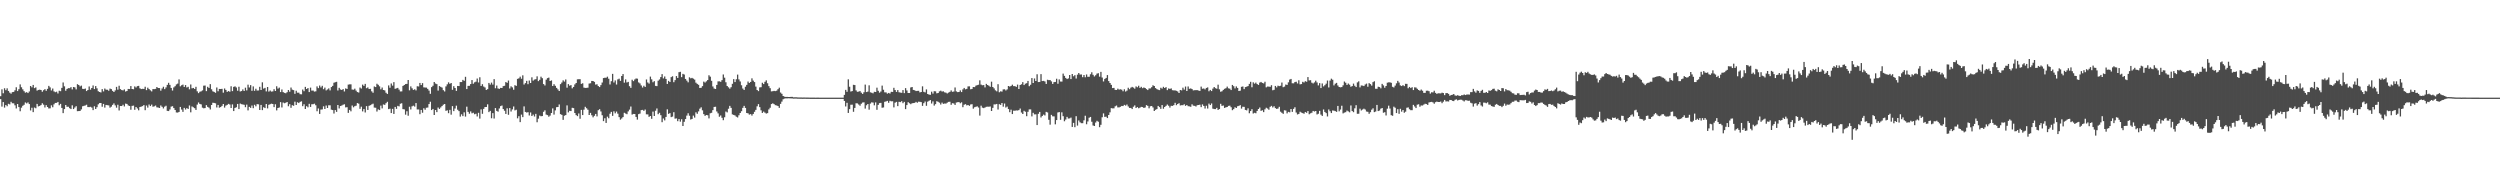 <?xml version="1.0" encoding="UTF-8"?>
<svg xmlns="http://www.w3.org/2000/svg" width="1920" height="150">
  <path d="M0 73.885h1v2.262H0zM1 68.590h1v13.284H1zM2 71.626h1v6.777H2zM3 67.766h1v14.854H3zM4 69.251h1v11.407H4zM5 67.837h1v13.778H5zM6 69.816h1v9.888H6zM7 71.104h1v9.092H7zM8 71.919h1v6.261H8zM9 70.765h1v8.549H9zM10 70.625h1v8.728H10zM11 69.366h1v11.538H11zM12 66.996h1v16.306H12zM13 69.938h1v9.956H13zM14 68.482h1v13.742H14zM15 64.793h1v20.675H15zM16 67.018h1v15.648H16zM17 68.625h1v12.614H17zM18 70.035h1v10.469H18zM19 71.158h1v7.525H19zM20 70.770h1v8.649H20zM21 71.454h1v7.197H21zM22 70.268h1v9.666H22zM23 66.064h1v18.788H23zM24 67.076h1v15.663H24zM25 65.241h1v20.868H25zM26 67.703h1v14.900H26zM27 67.123h1v16.004H27zM28 69.593h1v10.202H28zM29 69.087h1v12.615H29zM30 68.844h1v12.501H30zM31 69.138h1v11.572H31zM32 70.435h1v8.867H32zM33 69.263h1v11.141H33zM34 68.466h1v14.053H34zM35 69.724h1v11.023H35zM36 68.227h1v13.932H36zM37 65.968h1v17.345H37zM38 67.142h1v16.052H38zM39 69.497h1v11.373H39zM40 67.997h1v14.361H40zM41 70.186h1v9.948H41zM42 70.834h1v8.235H42zM43 70.408h1v8.600H43zM44 71.791h1v6.502H44zM45 69.669h1v11.153H45zM46 70.044h1v9.707H46zM47 67.488h1v15.398H47zM48 63.346h1v23.525H48zM49 66.312h1v17.468H49zM50 69.664h1v10.983H50zM51 68.295h1v13.737H51zM52 67.673h1v14.276H52zM53 67.716h1v15.365H53zM54 66.934h1v16.810H54zM55 68.639h1v12.235H55zM56 66.795h1v16.970H56zM57 67.118h1v15.471H57zM58 68.656h1v12.890H58zM59 64.669h1v20.743H59zM60 65.262h1v20.018H60zM61 66.334h1v18.880H61zM62 65.738h1v18.268H62zM63 68.207h1v13.408H63zM64 68.413h1v12.868H64zM65 67.974h1v13.017H65zM66 69.938h1v10.487H66zM67 69.117h1v13.111H67zM68 66.425h1v15.869H68zM69 68.842h1v13.206H69zM70 67.591h1v15.032H70zM71 65.620h1v18.974H71zM72 68.418h1v13.213H72zM73 66.081h1v17.649H73zM74 67.862h1v14.464H74zM75 70.089h1v10.013H75zM76 70.680h1v8.498H76zM77 71.022h1v8.074H77zM78 68.451h1v13.531H78zM79 70.205h1v9.591H79zM80 67.991h1v14.624H80zM81 68.840h1v11.745H81zM82 68.891h1v11.890H82zM83 69.691h1v11.260H83zM84 68.068h1v14.603H84zM85 68.471h1v13.436H85zM86 69.804h1v10.744H86zM87 70.644h1v8.751H87zM88 69.406h1v11.541H88zM89 66.730h1v15.938H89zM90 68.885h1v11.545H90zM91 65.844h1v18.976H91zM92 68.454h1v12.944H92zM93 69.196h1v12.238H93zM94 69.414h1v11.027H94zM95 68.682h1v13.060H95zM96 70.287h1v9.272H96zM97 69.886h1v9.949H97zM98 68.315h1v12.682H98zM99 68.419h1v12.994H99zM100 66.110h1v18.165H100zM101 68.336h1v12.988H101zM102 68.532h1v12.545H102zM103 66.372h1v17.970H103zM104 67.177h1v14.996H104zM105 66.170h1v17.139H105zM106 65.926h1v18.811H106zM107 67.830h1v14.355H107zM108 68.415h1v13.461H108zM109 68.183h1v13.320H109zM110 68.309h1v12.361H110zM111 66.592h1v18.062H111zM112 69.211h1v11.852H112zM113 67.346h1v15.281H113zM114 68.386h1v11.922H114zM115 69.354h1v12.086H115zM116 70.188h1v10.138H116zM117 68.420h1v13.555H117zM118 68.457h1v13.191H118zM119 68.235h1v12.798H119zM120 66.807h1v15.631H120zM121 67.586h1v14.997H121zM122 67.643h1v15.304H122zM123 69.610h1v11.363H123zM124 67.950h1v14.090H124zM125 66.611h1v16.713H125zM126 68.445h1v13.456H126zM127 67.125h1v14.064H127zM128 65.169h1v19.979H128zM129 63.586h1v21.731H129zM130 65.178h1v18.903H130zM131 67.555h1v14.322H131zM132 69.507h1v12.040H132zM133 67.143h1v15.841H133zM134 66.177h1v18.323H134zM135 64.842h1v21.518H135zM136 64.202h1v22.278H136zM137 60.977h1v24.969H137zM138 66.292h1v15.834H138zM139 65.489h1v18.610H139zM140 64.997h1v20.911H140zM141 66.790h1v16.061H141zM142 65.324h1v18.799H142zM143 67.177h1v15.875H143zM144 66.640h1v17.022H144zM145 68.611h1v12.383H145zM146 64.890h1v21.391H146zM147 67.843h1v13.916H147zM148 67.556h1v14.855H148zM149 68.319h1v14.758H149zM150 66.648h1v17.763H150zM151 70.161h1v10.150H151zM152 71.501h1v7.186H152zM153 70.430h1v9.379H153zM154 70.148h1v10.028H154zM155 69.424h1v13.277H155zM156 65.775h1v17.433H156zM157 65.711h1v17.304H157zM158 69.985h1v10.755H158zM159 66.661h1v15.426H159zM160 67.525h1v15.141H160zM161 64.626h1v19.444H161zM162 68.540h1v12.080H162zM163 70.158h1v8.732H163zM164 70.585h1v8.486H164zM165 71.288h1v8.068H165zM166 67.189h1v15.351H166zM167 70.088h1v10.507H167zM168 68.320h1v14.383H168zM169 68.356h1v13.865H169zM170 68.217h1v13.103H170zM171 71.157h1v8.698H171zM172 67.937h1v14.717H172zM173 69.045h1v12.055H173zM174 70.535h1v10.013H174zM175 69.962h1v9.809H175zM176 70.475h1v9.792H176zM177 66.253h1v16.688H177zM178 70.013h1v10.175H178zM179 66.704h1v18.604H179zM180 66.307h1v16.605H180zM181 67.155h1v15.210H181zM182 69.678h1v10.158H182zM183 66.597h1v17.182H183zM184 70.266h1v9.236H184zM185 69.930h1v10.073H185zM186 68.680h1v11.564H186zM187 69.879h1v10.587H187zM188 67.346h1v14.977H188zM189 69.414h1v10.943H189zM190 65.045h1v19.722H190zM191 67.157h1v14.896H191zM192 65.372h1v17.473H192zM193 69.739h1v11.334H193zM194 66.374h1v16.718H194zM195 69.736h1v10.755H195zM196 68.173h1v13.490H196zM197 69.544h1v10.447H197zM198 69.465h1v10.665H198zM199 66.654h1v17.829H199zM200 69.105h1v11.471H200zM201 63.248h1v21.321H201zM202 68.053h1v14.309H202zM203 67.503h1v15.503H203zM204 70.182h1v9.690H204zM205 66.834h1v16.405H205zM206 70.365h1v10.133H206zM207 69.532h1v10.509H207zM208 70.332h1v9.263H208zM209 70.201h1v9.696H209zM210 68.490h1v13.768H210zM211 69.872h1v10.191H211zM212 66.267h1v18.497H212zM213 68.054h1v14.890H213zM214 67.290h1v15.241H214zM215 70.712h1v7.735H215zM216 68.727h1v13.799H216zM217 70.775h1v7.951H217zM218 71.299h1v8.025H218zM219 71.635h1v7.276H219zM220 70.789h1v7.563H220zM221 69.132h1v12.492H221zM222 70.427h1v9.574H222zM223 67.237h1v15.557H223zM224 68.843h1v11.963H224zM225 69.203h1v12.058H225zM226 72.036h1v6.055H226zM227 69.699h1v10.964H227zM228 71.152h1v7.384H228zM229 71.192h1v7.943H229zM230 72.342h1v5.905H230zM231 72.443h1v5.394H231zM232 68.767h1v12.777H232zM233 70.045h1v10.044H233zM234 66.723h1v17.013H234zM235 68.369h1v13.188H235zM236 67.658h1v14.748H236zM237 70.717h1v9.006H237zM238 67.254h1v14.848H238zM239 69.594h1v10.471H239zM240 69.543h1v10.500H240zM241 70.355h1v9.273H241zM242 70.168h1v10.652H242zM243 66.335h1v19.105H243zM244 67.694h1v15.618H244zM245 65.670h1v21.856H245zM246 67.144h1v17.007H246zM247 65.879h1v18.140H247zM248 68.488h1v13.180H248zM249 67.281h1v16.455H249zM250 69.401h1v11.668H250zM251 68.690h1v14.245H251zM252 67.891h1v12.976H252zM253 69.427h1v11.489H253zM254 66.883h1v17.338H254zM255 65.950h1v18.579H255zM256 63.537h1v23.682H256zM257 63.124h1v21.418H257zM258 62.811h1v23.095H258zM259 69.485h1v11.149H259zM260 67.453h1v15.857H260zM261 68.708h1v12.684H261zM262 69.142h1v11.909H262zM263 68.402h1v12.052H263zM264 70.225h1v9.864H264zM265 67.876h1v14.605H265zM266 68.286h1v14.031H266zM267 64.970h1v21.695H267zM268 64.784h1v19.652H268zM269 64.785h1v20.715H269zM270 68.765h1v12.277H270zM271 68.922h1v13.533H271zM272 68.080h1v13.497H272zM273 69.566h1v11.597H273zM274 70.699h1v8.480H274zM275 71.078h1v8.554H275zM276 67.214h1v16.358H276zM277 67.984h1v13.952H277zM278 64.963h1v20.604H278zM279 65.931h1v17.829H279zM280 64.423h1v21.931H280zM281 67.749h1v13.739H281zM282 67.119h1v17.333H282zM283 68.361h1v12.885H283zM284 68.208h1v12.602H284zM285 70.140h1v10.047H285zM286 71.236h1v8.391H286zM287 66.400h1v16.217H287zM288 66.884h1v15.873H288zM289 64.291h1v21.361H289zM290 65.121h1v18.901H290zM291 66.319h1v18.228H291zM292 68.595h1v12.511H292zM293 67.246h1v16.017H293zM294 69.145h1v11.079H294zM295 69.442h1v11.078H295zM296 71.221h1v8.050H296zM297 72.128h1v6.049H297zM298 65.611h1v18.180H298zM299 67.365h1v16.089H299zM300 64.115h1v22.697H300zM301 65.732h1v17.898H301zM302 63.083h1v24.405H302zM303 68.219h1v13.907H303zM304 67.862h1v15.762H304zM305 67.474h1v13.813H305zM306 68.837h1v12.882H306zM307 70.266h1v9.402H307zM308 70.203h1v9.084H308zM309 65.974h1v17.857H309zM310 65.260h1v18.769H310zM311 64.569h1v23.477H311zM312 64.409h1v21.047H312zM313 61.448h1v27.434H313zM314 69.373h1v12.584H314zM315 66.349h1v17.702H315zM316 67.861h1v13.824H316zM317 69.061h1v12.068H317zM318 68.556h1v13.328H318zM319 69.447h1v9.688H319zM320 66.267h1v17.790H320zM321 66.425h1v17.655H321zM322 63.711h1v24.012H322zM323 65.337h1v19.095H323zM324 63.824h1v22.746H324zM325 67.091h1v16.071H325zM326 67.226h1v17.030H326zM327 67.286h1v15.444H327zM328 68.245h1v14.316H328zM329 69.559h1v10.360H329zM330 72.036h1v6.081H330zM331 66.916h1v17.631H331zM332 65.827h1v17.817H332zM333 62.998h1v25.305H333zM334 64.180h1v20.294H334zM335 64.591h1v21.523H335zM336 69.593h1v12.983H336zM337 66.083h1v17.592H337zM338 66.733h1v15.795H338zM339 67.260h1v14.174H339zM340 69.282h1v11.082H340zM341 70.234h1v9.657H341zM342 66.342h1v18.756H342zM343 64.774h1v19.939H343zM344 63.254h1v23.666H344zM345 64.365h1v20.016H345zM346 63.762h1v24.315H346zM347 68.986h1v12.516H347zM348 66.194h1v19.169H348zM349 67.576h1v15.803H349zM350 69.768h1v11.367H350zM351 66.019h1v18.269H351zM352 66.110h1v19.258H352zM353 63.018h1v26.539H353zM354 63.010h1v24.807H354zM355 61.318h1v27.874H355zM356 62.079h1v24.178H356zM357 59.007h1v30.534H357zM358 68.403h1v13.524H358zM359 65.955h1v19.949H359zM360 65.895h1v21.458H360zM361 64.571h1v21.003H361zM362 61.516h1v25.519H362zM363 64.302h1v22.269H363zM364 63.213h1v24.553H364zM365 62.724h1v24.606H365zM366 60.306h1v29.136H366zM367 63.308h1v23.325H367zM368 59.361h1v31.709H368zM369 66.021h1v17.989H369zM370 64.648h1v22.740H370zM371 66.457h1v17.157H371zM372 67.157h1v15.079H372zM373 69.082h1v13.110H373zM374 68.499h1v11.639H374zM375 63.714h1v22.394H375zM376 64.951h1v20.208H376zM377 63.433h1v27.415H377zM378 64.964h1v21.913H378zM379 60.791h1v30.239H379zM380 67.813h1v15.207H380zM381 65.704h1v19.441H381zM382 67.929h1v17.815H382zM383 68.238h1v15.051H383zM384 67.475h1v14.018H384zM385 67.580h1v13.461H385zM386 66.164h1v17.580H386zM387 65.890h1v19.177H387zM388 63.039h1v24.440H388zM389 63.616h1v19.589H389zM390 61.824h1v26.336H390zM391 67.937h1v15.042H391zM392 66.301h1v19.353H392zM393 67.104h1v16.903H393zM394 68.940h1v12.811H394zM395 65.410h1v19.389H395zM396 65.970h1v18.316H396zM397 60.583h1v30.308H397zM398 60.153h1v29.090H398zM399 58.894h1v34.928H399zM400 60.449h1v27.584H400zM401 57.874h1v32.064H401zM402 64.942h1v16.794H402zM403 63.840h1v22.143H403zM404 62.101h1v24.324H404zM405 64.680h1v21.506H405zM406 61.824h1v26.841H406zM407 63.751h1v22.636H407zM408 59.388h1v29.708H408zM409 61.922h1v26.114H409zM410 61.106h1v28.376H410zM411 60.814h1v26.639H411zM412 58.600h1v35.276H412zM413 62.312h1v28.826H413zM414 61.268h1v27.502H414zM415 58.883h1v30.392H415zM416 60.037h1v29.095H416zM417 64.560h1v21.309H417zM418 65.620h1v19.109H418zM419 61.192h1v26.845H419zM420 59.990h1v28.453H420zM421 59.597h1v30.045H421zM422 62.208h1v26.550H422zM423 61.721h1v25.057H423zM424 66.063h1v17.181H424zM425 64.676h1v23.320H425zM426 65.903h1v18.870H426zM427 67.471h1v14.847H427zM428 68.650h1v13.513H428zM429 69.879h1v10.354H429zM430 64.622h1v23.050H430zM431 63.391h1v24.828H431zM432 61.671h1v30.407H432zM433 62.676h1v26.191H433zM434 61.033h1v27.362H434zM435 67.314h1v13.626H435zM436 64.623h1v21.700H436zM437 65.797h1v19.309H437zM438 65.391h1v19.927H438zM439 67.858h1v14.912H439zM440 66.764h1v16.259H440zM441 64.823h1v21.960H441zM442 63.751h1v24.661H442zM443 60.915h1v28.287H443zM444 60.828h1v26.306H444zM445 60.840h1v30.353H445zM446 64.390h1v20.009H446zM447 63.958h1v24.399H447zM448 67.277h1v16.952H448zM449 67.556h1v14.472H449zM450 67.485h1v15.667H450zM451 67.347h1v16.916H451zM452 64.176h1v24.123H452zM453 63.943h1v22.724H453zM454 62.152h1v26.358H454zM455 62.199h1v27.906H455zM456 62.871h1v26.049H456zM457 64.981h1v22.500H457zM458 64.706h1v24.710H458zM459 66.100h1v18.540H459zM460 66.882h1v16.970H460zM461 65.375h1v20.220H461zM462 63.403h1v25.117H462zM463 59.940h1v33.088H463zM464 59.692h1v31.148H464zM465 59.710h1v34.688H465zM466 58.857h1v30.729H466zM467 60.445h1v30.398H467zM468 64.877h1v22.445H468zM469 62.379h1v23.558H469zM470 56.717h1v32.267H470zM471 63.318h1v22.208H471zM472 61.746h1v25.298H472zM473 64.938h1v20.695H473zM474 60.957h1v26.332H474zM475 60.401h1v29.568H475zM476 62.085h1v29.814H476zM477 58.366h1v32.610H477zM478 56.887h1v33.025H478zM479 63.502h1v23.104H479zM480 60.976h1v26.195H480zM481 63.318h1v24.368H481zM482 62.870h1v22.671H482zM483 66.203h1v17.974H483zM484 67.460h1v14.357H484zM485 61.223h1v26.801H485zM486 62.314h1v25.209H486zM487 61.042h1v26.529H487zM488 60.264h1v29.536H488zM489 60.412h1v31.433H489zM490 63.299h1v24.331H490zM491 64.037h1v23.197H491zM492 65.633h1v18.946H492zM493 67.217h1v17.162H493zM494 65.832h1v19.316H494zM495 66.742h1v17.398H495zM496 61.024h1v26.803H496zM497 63.340h1v24.531H497zM498 64.194h1v25.548H498zM499 58.812h1v30.255H499zM500 60.942h1v30.303H500zM501 63.186h1v22.541H501zM502 62.293h1v26.797H502zM503 65.921h1v19.118H503zM504 66.148h1v17.138H504zM505 61.969h1v25.760H505zM506 61.029h1v25.620H506zM507 59.206h1v29.252H507zM508 56.958h1v36.900H508zM509 60.228h1v30.769H509zM510 58.706h1v33.748H510zM511 60.620h1v29.202H511zM512 64.442h1v19.549H512zM513 62.105h1v25.343H513zM514 62.978h1v23.920H514zM515 59.220h1v30.717H515zM516 58.547h1v30.994H516zM517 63.146h1v23.002H517zM518 61.566h1v29.565H518zM519 58.394h1v32.532H519zM520 59.878h1v33.187H520zM521 55.449h1v35.997H521zM522 55.166h1v38.286H522zM523 59.236h1v32.353H523zM524 56.748h1v40.038H524zM525 57.225h1v36.330H525zM526 60.625h1v30.841H526zM527 61.923h1v26.846H527zM528 63.251h1v23.718H528zM529 59.393h1v29.470H529zM530 60.145h1v31.665H530zM531 59.780h1v31.536H531zM532 60.423h1v28.339H532zM533 61.112h1v29.212H533zM534 63.500h1v22.763H534zM535 64.413h1v22.983H535zM536 65.135h1v20.406H536zM537 67.575h1v15.866H537zM538 67.378h1v15.048H538zM539 66.127h1v18.631H539zM540 62.653h1v25.020H540zM541 63.399h1v25.582H541zM542 62.478h1v25.822H542zM543 61.503h1v27.011H543zM544 57.798h1v33.149H544zM545 58.877h1v28.118H545zM546 62.036h1v24.609H546zM547 66.414h1v18.185H547zM548 68.013h1v14.131H548zM549 68.376h1v13.595H549zM550 65.234h1v20.359H550zM551 62.496h1v24.614H551zM552 62.472h1v27.159H552zM553 62.801h1v25.873H553zM554 61.559h1v28.905H554zM555 57.192h1v35.130H555zM556 59.663h1v30.413H556zM557 63.155h1v22.486H557zM558 66.057h1v20.255H558zM559 67.062h1v16.438H559zM560 68.080h1v13.231H560zM561 66.971h1v15.886H561zM562 64.366h1v23.504H562zM563 60.762h1v27.526H563zM564 63.036h1v25.650H564zM565 60.853h1v28.791H565zM566 57.273h1v32.915H566zM567 60.993h1v27.555H567zM568 62.571h1v24.225H568zM569 65.491h1v19.895H569zM570 68.012h1v14.813H570zM571 69.081h1v12.239H571zM572 66.592h1v16.304H572zM573 65.158h1v21.637H573zM574 62.630h1v24.407H574zM575 63.696h1v24.307H575zM576 62.925h1v24.707H576zM577 60.153h1v28.640H577zM578 61.889h1v25.602H578zM579 63.024h1v22.843H579zM580 66.533h1v17.855H580zM581 69.135h1v12.515H581zM582 69.994h1v9.987H582zM583 67.097h1v15.161H583zM584 66.990h1v17.763H584zM585 63.518h1v23.224H585zM586 64.580h1v21.127H586zM587 62.846h1v23.692H587zM588 61.686h1v25.561H588zM589 63.939h1v22.928H589zM590 66.155h1v17.849H590zM591 67.733h1v15.004H591zM592 70.193h1v9.746H592zM593 70.056h1v9.287H593zM594 69.800h1v10.157H594zM595 70.013h1v10.795H595zM596 69.635h1v11.354H596zM597 68.521h1v12.940H597zM598 67.341h1v15.493H598zM599 71.063h1v8.730H599zM600 72.039h1v6.015H600zM601 73.729h1v2.489H601zM602 74.257h1v1.469H602zM603 74.454h1v1.055H603zM604 74.419h1v1.155H604zM605 74.485h1v1.000H605zM606 74.473h1v1.044H606zM607 74.405h1v1.172H607zM608 74.402h1v1.215H608zM609 74.762h1v1.000H609zM610 74.711h1v1.000H610zM611 74.718h1v1.000H611zM612 74.806h1v1.000H612zM613 74.851h1v1.000H613zM614 74.857h1v1.000H614zM615 74.875h1v1.000H615zM616 74.907h1v1.000H616zM617 74.878h1v1.000H617zM618 74.896h1v1.000H618zM619 74.932h1v1.000H619zM620 74.925h1v1.000H620zM621 74.948h1v1.000H621zM622 74.971h1v1.000H622zM623 74.964h1v1.000H623zM624 74.971h1v1.000H624zM625 74.976h1v1.000H625zM626 74.987h1v1.000H626zM627 74.980h1v1.000H627zM628 74.981h1v1.000H628zM629 74.987h1v1.000H629zM630 74.988h1v1.000H630zM631 74.987h1v1.000H631zM632 74.990h1v1.000H632zM633 74.990h1v1.000H633zM634 74.990h1v1.000H634zM635 74.992h1v1.000H635zM636 74.991h1v1.000H636zM637 74.990h1v1.000H637zM638 74.990h1v1.000H638zM639 74.991h1v1.000H639zM640 74.991h1v1.000H640zM641 74.991h1v1.000H641zM642 74.991h1v1.000H642zM643 74.989h1v1.000H643zM644 74.992h1v1.000H644zM645 74.992h1v1.000H645zM646 74.992h1v1.000H646zM647 74.993h1v1.000H647zM648 72.845h1v4.663H648zM649 68.997h1v12.778H649zM650 70.512h1v8.439H650zM651 60.942h1v25.782H651zM652 66.631h1v17.205H652zM653 70.312h1v10.148H653zM654 69.956h1v10.421H654zM655 65.125h1v20.717H655zM656 65.342h1v17.572H656zM657 69.447h1v9.854H657zM658 70.485h1v8.907H658zM659 70.336h1v9.972H659zM660 69.943h1v11.251H660zM661 71.179h1v8.466H661zM662 72.119h1v6.624H662zM663 70.868h1v7.741H663zM664 64.964h1v18.423H664zM665 70.713h1v10.153H665zM666 70.344h1v9.524H666zM667 65.546h1v18.688H667zM668 70.910h1v8.638H668zM669 71.225h1v7.343H669zM670 71.680h1v7.094H670zM671 70.479h1v10.396H671zM672 70.655h1v7.989H672zM673 67.327h1v17.012H673zM674 69.744h1v10.808H674zM675 71.160h1v8.041H675zM676 70.315h1v8.690H676zM677 65.729h1v16.996H677zM678 68.929h1v13.630H678zM679 70.907h1v7.268H679zM680 70.971h1v6.889H680zM681 71.920h1v5.543H681zM682 71.362h1v7.599H682zM683 71.855h1v5.550H683zM684 70.526h1v7.309H684zM685 70.614h1v7.165H685zM686 67.456h1v15.009H686zM687 69.178h1v9.649H687zM688 70.609h1v7.616H688zM689 69.153h1v12.352H689zM690 70.866h1v7.321H690zM691 71.136h1v7.298H691zM692 71.271h1v6.459H692zM693 69.188h1v10.089H693zM694 71.525h1v6.715H694zM695 67.691h1v16.128H695zM696 69.482h1v11.201H696zM697 71.407h1v7.067H697zM698 71.426h1v7.864H698zM699 67.182h1v12.821H699zM700 66.815h1v12.492H700zM701 69.085h1v10.051H701zM702 69.329h1v9.679H702zM703 69.951h1v8.270H703zM704 69.796h1v9.129H704zM705 69.756h1v8.315H705zM706 70.986h1v7.213H706zM707 70.647h1v7.772H707zM708 66.309h1v14.979H708zM709 70.517h1v8.741H709zM710 70.937h1v7.024H710zM711 68.646h1v12.584H711zM712 72.209h1v5.875H712zM713 72.651h1v4.750H713zM714 72.803h1v4.057H714zM715 70.408h1v9.127H715zM716 71.878h1v6.005H716zM717 70.027h1v11.087H717zM718 70.142h1v9.831H718zM719 71.683h1v6.034H719zM720 71.402h1v6.765H720zM721 70.123h1v8.716H721zM722 69.634h1v10.644H722zM723 70.317h1v8.480H723zM724 70.125h1v9.620H724zM725 70.904h1v8.589H725zM726 71.162h1v8.393H726zM727 71.765h1v7.062H727zM728 71.138h1v7.116H728zM729 70.561h1v7.592H729zM730 69.410h1v11.077H730zM731 70.499h1v8.744H731zM732 70.303h1v9.143H732zM733 67.153h1v13.420H733zM734 70.181h1v8.568H734zM735 70.783h1v7.729H735zM736 70.674h1v7.697H736zM737 69.447h1v9.870H737zM738 70.727h1v7.862H738zM739 68.674h1v13.659H739zM740 67.550h1v12.893H740zM741 68.613h1v11.346H741zM742 68.260h1v12.683H742zM743 66.365h1v14.291H743zM744 66.279h1v15.010H744zM745 68.571h1v11.658H745zM746 68.323h1v11.707H746zM747 66.809h1v16.624H747zM748 66.929h1v15.437H748zM749 65.815h1v16.233H749zM750 65.389h1v16.270H750zM751 65.078h1v17.501H751zM752 61.692h1v27.086H752zM753 64.957h1v16.197H753zM754 65.491h1v17.173H754zM755 65.345h1v17.697H755zM756 67.123h1v15.468H756zM757 64.414h1v17.621H757zM758 65.288h1v16.650H758zM759 65.824h1v16.158H759zM760 66.638h1v15.102H760zM761 62.730h1v22.506H761zM762 66.793h1v16.058H762zM763 67.884h1v12.284H763zM764 69.388h1v10.815H764zM765 70.154h1v9.663H765zM766 64.660h1v19.444H766zM767 70.845h1v9.169H767zM768 70.127h1v10.420H768zM769 70.334h1v8.749H769zM770 68.654h1v13.253H770zM771 68.567h1v10.956H771zM772 69.485h1v13.080H772zM773 68.646h1v13.243H773zM774 66.034h1v17.721H774zM775 66.504h1v19.684H775zM776 65.991h1v18.251H776zM777 65.002h1v22.612H777zM778 66.154h1v18.818H778zM779 66.143h1v18.878H779zM780 66.719h1v18.047H780zM781 64.964h1v19.899H781zM782 68.342h1v16.253H782zM783 65.304h1v18.073H783zM784 64.729h1v21.681H784zM785 63.090h1v24.474H785zM786 65.317h1v19.761H786zM787 64.259h1v21.551H787zM788 63.873h1v25.364H788zM789 62.172h1v23.700H789zM790 66.181h1v17.829H790zM791 65.086h1v18.941H791zM792 59.947h1v29.425H792zM793 63.753h1v22.886H793zM794 60.279h1v27.567H794zM795 62.198h1v25.606H795zM796 57.042h1v38.997H796zM797 63.012h1v24.362H797zM798 62.913h1v23.064H798zM799 56.938h1v33.262H799zM800 62.257h1v26.803H800zM801 62.128h1v25.887H801zM802 62.550h1v26.137H802zM803 64.436h1v21.498H803zM804 61.250h1v25.146H804zM805 61.527h1v30.470H805zM806 61.511h1v34.234H806zM807 62.526h1v25.669H807zM808 64.438h1v24.896H808zM809 63.075h1v26.337H809zM810 62.950h1v32.553H810zM811 60.474h1v31.725H811zM812 64.333h1v22.043H812zM813 60.971h1v25.115H813zM814 62.641h1v29.365H814zM815 62.659h1v23.602H815zM816 56.548h1v32.670H816zM817 58.271h1v34.838H817zM818 59.851h1v31.951H818zM819 60.711h1v29.032H819zM820 60.187h1v30.861H820zM821 57.594h1v33.332H821zM822 60.708h1v29.590H822zM823 56.829h1v40.656H823zM824 58.547h1v35.833H824zM825 57.698h1v39.996H825zM826 60.298h1v28.920H826zM827 57.344h1v39.138H827zM828 56.068h1v36.445H828zM829 57.252h1v36.687H829zM830 57.213h1v37.392H830zM831 59.288h1v35.338H831zM832 57.611h1v34.802H832zM833 59.332h1v29.546H833zM834 57.193h1v38.265H834zM835 58.975h1v34.334H835zM836 58.910h1v31.502H836zM837 57.052h1v32.766H837zM838 55.523h1v37.958H838zM839 57.460h1v38.888H839zM840 58.727h1v38.030H840zM841 57.803h1v36.292H841zM842 56.529h1v36.260H842zM843 56.194h1v37.298H843zM844 58.900h1v38.768H844zM845 55.202h1v40.634H845zM846 59.553h1v30.507H846zM847 62.581h1v24.512H847zM848 60.624h1v29.119H848zM849 59.876h1v29.711H849zM850 57.657h1v33.019H850zM851 62.260h1v26.070H851zM852 63.743h1v22.537H852zM853 65.170h1v17.883H853zM854 67.652h1v15.606H854zM855 67.494h1v15.704H855zM856 69.028h1v12.646H856zM857 69.103h1v11.948H857zM858 68.101h1v14.379H858zM859 68.810h1v13.662H859zM860 68.573h1v13.452H860zM861 68.881h1v12.486H861zM862 70.092h1v11.346H862zM863 68.555h1v11.959H863zM864 70.278h1v10.818H864zM865 69.561h1v10.714H865zM866 67.367h1v14.404H866zM867 68.505h1v14.408H867zM868 67.326h1v15.561H868zM869 66.729h1v17.033H869zM870 67.303h1v14.669H870zM871 68.121h1v12.800H871zM872 66.376h1v16.564H872zM873 67.023h1v15.228H873zM874 65.841h1v17.295H874zM875 67.483h1v15.223H875zM876 66.653h1v15.405H876zM877 67.745h1v14.493H877zM878 67.167h1v15.779H878zM879 67.564h1v14.956H879zM880 68.459h1v12.279H880zM881 69.177h1v12.141H881zM882 67.916h1v15.291H882zM883 67.913h1v13.685H883zM884 66.945h1v14.459H884zM885 65.477h1v17.048H885zM886 66.032h1v19.239H886zM887 67.655h1v16.672H887zM888 68.473h1v15.268H888zM889 68.934h1v12.398H889zM890 69.203h1v13.052H890zM891 67.366h1v16.248H891zM892 68.043h1v12.648H892zM893 66.648h1v16.859H893zM894 67.559h1v14.614H894zM895 66.931h1v14.361H895zM896 69.242h1v11.054H896zM897 67.923h1v13.305H897zM898 68.272h1v14.371H898zM899 67.895h1v13.362H899zM900 69.251h1v12.087H900zM901 69.441h1v11.311H901zM902 69.435h1v9.534H902zM903 69.753h1v11.044H903zM904 70.265h1v9.614H904zM905 71.409h1v7.873H905zM906 69.143h1v11.835H906zM907 69.421h1v11.394H907zM908 67.328h1v13.451H908zM909 68.831h1v11.250H909zM910 66.469h1v14.849H910zM911 69.913h1v10.721H911zM912 66.385h1v15.189H912zM913 68.209h1v13.486H913zM914 67.900h1v14.117H914zM915 68.381h1v11.751H915zM916 69.406h1v11.769H916zM917 69.255h1v12.075H917zM918 69.209h1v12.604H918zM919 69.216h1v11.556H919zM920 69.538h1v11.116H920zM921 69.850h1v10.518H921zM922 66.485h1v15.815H922zM923 68.171h1v12.005H923zM924 67.952h1v13.398H924zM925 68.675h1v14.676H925zM926 67.536h1v13.660H926zM927 67.111h1v16.255H927zM928 70.089h1v9.486H928zM929 69.075h1v11.605H929zM930 69.917h1v9.555H930zM931 68.071h1v15.404H931zM932 66.820h1v16.935H932zM933 67.742h1v16.085H933zM934 68.172h1v14.693H934zM935 65.045h1v19.372H935zM936 68.624h1v15.122H936zM937 70.469h1v9.241H937zM938 70.089h1v11.220H938zM939 69.039h1v11.990H939zM940 68.190h1v14.712H940zM941 67.716h1v14.702H941zM942 66.529h1v15.659H942zM943 67.831h1v13.453H943zM944 68.079h1v13.076H944zM945 69.173h1v13.224H945zM946 65.223h1v19.414H946zM947 66.197h1v17.634H947zM948 67.900h1v14.483H948zM949 66.343h1v16.602H949zM950 67.557h1v14.053H950zM951 69.865h1v11.428H951zM952 69.627h1v11.098H952zM953 66.655h1v16.735H953zM954 66.421h1v15.538H954zM955 68.465h1v13.633H955zM956 66.861h1v17.550H956zM957 66.573h1v18.201H957zM958 66.124h1v17.055H958zM959 64.434h1v22.536H959zM960 62.843h1v22.477H960zM961 67.023h1v16.845H961zM962 63.225h1v23.980H962zM963 64.232h1v22.411H963zM964 63.449h1v23.536H964zM965 64.579h1v20.623H965zM966 65.228h1v18.474H966zM967 63.425h1v19.177H967zM968 62.926h1v22.224H968zM969 63.673h1v21.029H969zM970 64.028h1v22.077H970zM971 62.781h1v21.196H971zM972 67.082h1v15.674H972zM973 66.463h1v16.887H973zM974 66.487h1v17.794H974zM975 66.655h1v15.391H975zM976 65.418h1v15.904H976zM977 69.308h1v13.244H977zM978 68.975h1v12.661H978zM979 66.010h1v17.013H979zM980 67.120h1v16.523H980zM981 65.770h1v17.577H981zM982 66.146h1v15.888H982zM983 65.860h1v19.893H983zM984 63.396h1v23.225H984zM985 66.947h1v20.495H985zM986 66.518h1v18.159H986zM987 64.896h1v19.973H987zM988 65.222h1v21.889H988zM989 63.220h1v22.691H989zM990 61.114h1v25.181H990zM991 60.645h1v23.047H991zM992 63.955h1v21.979H992zM993 63.981h1v19.635H993zM994 63.046h1v19.356H994zM995 62.789h1v23.612H995zM996 64.084h1v23.851H996zM997 61.669h1v25.857H997zM998 64.746h1v21.076H998zM999 64.573h1v21.930H999zM1000 62.846h1v24.043H1000zM1001 63.319h1v24.042H1001zM1002 62.382h1v23.685H1002zM1003 62.763h1v23.870H1003zM1004 59.166h1v26.148H1004zM1005 61.741h1v25.991H1005zM1006 61.593h1v25.428H1006zM1007 63.489h1v23.094H1007zM1008 64.101h1v21.094H1008zM1009 63.305h1v22.355H1009zM1010 61.947h1v23.288H1010zM1011 63.328h1v24.579H1011zM1012 65.583h1v21.758H1012zM1013 63.842h1v21.297H1013zM1014 67.620h1v20.404H1014zM1015 64.087h1v24.975H1015zM1016 66.334h1v17.727H1016zM1017 65.446h1v20.512H1017zM1018 64.259h1v22.629H1018zM1019 61.864h1v27.575H1019zM1020 67.161h1v16.891H1020zM1021 61.880h1v23.551H1021zM1022 60.423h1v26.431H1022zM1023 61.257h1v23.564H1023zM1024 65.573h1v19.414H1024zM1025 64.270h1v21.095H1025zM1026 63.617h1v22.282H1026zM1027 65.631h1v15.720H1027zM1028 66.830h1v18.652H1028zM1029 67.086h1v17.042H1029zM1030 66.892h1v14.290H1030zM1031 65.552h1v21.554H1031zM1032 62.644h1v23.854H1032zM1033 63.541h1v22.619H1033zM1034 65.245h1v19.694H1034zM1035 64.160h1v21.374H1035zM1036 65.018h1v21.235H1036zM1037 66.622h1v14.399H1037zM1038 66.097h1v19.181H1038zM1039 64.183h1v21.981H1039zM1040 65.841h1v17.363H1040zM1041 66.884h1v13.919H1041zM1042 63.263h1v24.119H1042zM1043 62.458h1v24.874H1043zM1044 67.113h1v16.366H1044zM1045 65.622h1v19.195H1045zM1046 65.733h1v18.382H1046zM1047 66.103h1v17.372H1047zM1048 64.869h1v19.267H1048zM1049 64.213h1v21.452H1049zM1050 66.626h1v19.248H1050zM1051 63.863h1v23.517H1051zM1052 64.637h1v21.508H1052zM1053 65.748h1v18.486H1053zM1054 63.081h1v20.117H1054zM1055 62.406h1v23.728H1055zM1056 68.144h1v17.524H1056zM1057 68.219h1v12.349H1057zM1058 66.608h1v18.696H1058zM1059 66.874h1v18.030H1059zM1060 67.819h1v15.624H1060zM1061 64.413h1v18.524H1061zM1062 65.599h1v20.985H1062zM1063 67.391h1v18.770H1063zM1064 66.035h1v22.618H1064zM1065 63.507h1v19.975H1065zM1066 63.252h1v17.896H1066zM1067 63.225h1v20.116H1067zM1068 63.601h1v24.886H1068zM1069 66.660h1v22.258H1069zM1070 67.177h1v14.727H1070zM1071 65.740h1v17.019H1071zM1072 63.997h1v22.833H1072zM1073 62.112h1v21.759H1073zM1074 63.359h1v24.045H1074zM1075 65.575h1v17.976H1075zM1076 66.105h1v19.670H1076zM1077 65.387h1v19.083H1077zM1078 66.133h1v20.460H1078zM1079 64.354h1v21.429H1079zM1080 64.410h1v18.334H1080zM1081 67.794h1v14.692H1081zM1082 66.780h1v17.147H1082zM1083 67.638h1v17.006H1083zM1084 66.989h1v17.655H1084zM1085 69.153h1v11.361H1085zM1086 67.090h1v14.683H1086zM1087 67.238h1v15.742H1087zM1088 68.210h1v12.196H1088zM1089 69.141h1v10.937H1089zM1090 69.702h1v12.294H1090zM1091 68.737h1v12.245H1091zM1092 69.708h1v11.352H1092zM1093 71.333h1v8.981H1093zM1094 71.306h1v8.347H1094zM1095 69.686h1v10.232H1095zM1096 69.646h1v10.935H1096zM1097 70.031h1v8.683H1097zM1098 71.906h1v6.471H1098zM1099 70.884h1v7.341H1099zM1100 70.978h1v7.675H1100zM1101 69.668h1v9.981H1101zM1102 71.328h1v7.156H1102zM1103 72.070h1v5.960H1103zM1104 71.629h1v6.690H1104zM1105 71.692h1v6.624H1105zM1106 71.746h1v6.228H1106zM1107 71.185h1v8.054H1107zM1108 71.471h1v6.608H1108zM1109 73.084h1v3.653H1109zM1110 71.532h1v6.389H1110zM1111 71.469h1v6.339H1111zM1112 72.115h1v5.872H1112zM1113 73.560h1v3.176H1113zM1114 72.956h1v3.844H1114zM1115 72.779h1v4.662H1115zM1116 72.169h1v5.498H1116zM1117 73.316h1v3.338H1117zM1118 73.500h1v2.801H1118zM1119 73.132h1v4.045H1119zM1120 73.531h1v3.197H1120zM1121 73.723h1v2.804H1121zM1122 73.088h1v3.492H1122zM1123 73.101h1v4.122H1123zM1124 72.534h1v5.408H1124zM1125 73.023h1v3.924H1125zM1126 72.615h1v4.425H1126zM1127 72.568h1v4.914H1127zM1128 72.638h1v4.673H1128zM1129 70.760h1v8.122H1129zM1130 70.747h1v8.635H1130zM1131 68.235h1v13.647H1131zM1132 70.202h1v9.430H1132zM1133 71.146h1v8.086H1133zM1134 69.405h1v11.676H1134zM1135 69.819h1v10.145H1135zM1136 71.318h1v7.094H1136zM1137 69.789h1v11.189H1137zM1138 68.977h1v12.856H1138zM1139 71.296h1v7.501H1139zM1140 71.253h1v7.592H1140zM1141 70.681h1v8.636H1141zM1142 71.424h1v7.183H1142zM1143 69.497h1v10.849H1143zM1144 69.710h1v10.654H1144zM1145 69.243h1v12.215H1145zM1146 68.257h1v13.556H1146zM1147 68.104h1v13.989H1147zM1148 69.620h1v10.801H1148zM1149 70.125h1v9.714H1149zM1150 68.599h1v12.055H1150zM1151 69.107h1v12.189H1151zM1152 69.887h1v11.396H1152zM1153 67.634h1v14.623H1153zM1154 67.791h1v13.489H1154zM1155 70.212h1v9.332H1155zM1156 68.381h1v12.842H1156zM1157 69.275h1v11.030H1157zM1158 69.368h1v11.055H1158zM1159 69.635h1v10.580H1159zM1160 70.504h1v8.690H1160zM1161 71.559h1v6.635H1161zM1162 71.716h1v6.432H1162zM1163 72.707h1v4.558H1163zM1164 72.855h1v4.335H1164zM1165 71.641h1v6.504H1165zM1166 71.657h1v6.792H1166zM1167 73.029h1v3.858H1167zM1168 72.885h1v4.099H1168zM1169 72.840h1v4.208H1169zM1170 72.749h1v4.328H1170zM1171 73.244h1v3.440H1171zM1172 70.748h1v8.409H1172zM1173 70.435h1v8.600H1173zM1174 72.550h1v5.328H1174zM1175 71.474h1v6.714H1175zM1176 71.032h1v8.471H1176zM1177 71.018h1v7.549H1177zM1178 69.568h1v11.054H1178zM1179 68.742h1v12.728H1179zM1180 69.095h1v11.657H1180zM1181 70.591h1v8.614H1181zM1182 70.602h1v8.629H1182zM1183 71.136h1v7.543H1183zM1184 71.134h1v7.735H1184zM1185 69.968h1v9.859H1185zM1186 68.654h1v11.899H1186zM1187 68.966h1v12.083H1187zM1188 68.256h1v13.794H1188zM1189 69.999h1v9.927H1189zM1190 69.866h1v9.929H1190zM1191 69.466h1v11.076H1191zM1192 70.053h1v10.315H1192zM1193 69.517h1v11.940H1193zM1194 68.531h1v13.653H1194zM1195 67.257h1v16.013H1195zM1196 70.173h1v9.117H1196zM1197 69.702h1v10.114H1197zM1198 69.594h1v10.724H1198zM1199 70.444h1v9.021H1199zM1200 70.131h1v9.748H1200zM1201 70.719h1v9.144H1201zM1202 71.190h1v7.391H1202zM1203 71.865h1v6.450H1203zM1204 72.487h1v5.067H1204zM1205 72.870h1v4.248H1205zM1206 73.130h1v3.781H1206zM1207 73.056h1v3.961H1207zM1208 73.627h1v2.746H1208zM1209 73.798h1v2.338H1209zM1210 55.146h1v34.955H1210zM1211 62.365h1v29.706H1211zM1212 57.216h1v38.648H1212zM1213 55.789h1v38.330H1213zM1214 55.062h1v39.534H1214zM1215 56.074h1v36.246H1215zM1216 57.782h1v32.509H1216zM1217 55.490h1v35.580H1217zM1218 56.017h1v33.719H1218zM1219 55.167h1v35.040H1219zM1220 56.477h1v33.683H1220zM1221 57.064h1v32.797H1221zM1222 57.532h1v32.852H1222zM1223 57.497h1v34.178H1223zM1224 57.149h1v35.513H1224zM1225 57.972h1v34.489H1225zM1226 60.300h1v30.975H1226zM1227 63.358h1v26.612H1227zM1228 61.554h1v24.249H1228zM1229 60.055h1v32.622H1229zM1230 58.765h1v35.323H1230zM1231 58.803h1v35.143H1231zM1232 56.941h1v34.897H1232zM1233 56.072h1v36.939H1233zM1234 56.851h1v34.075H1234zM1235 57.142h1v34.129H1235zM1236 57.396h1v34.252H1236zM1237 58.249h1v33.891H1237zM1238 58.792h1v31.526H1238zM1239 58.505h1v32.101H1239zM1240 58.762h1v31.519H1240zM1241 58.217h1v33.279H1241zM1242 59.579h1v31.381H1242zM1243 57.316h1v34.880H1243zM1244 59.183h1v33.480H1244zM1245 60.293h1v28.578H1245zM1246 63.463h1v25.560H1246zM1247 62.195h1v29.902H1247zM1248 57.647h1v36.179H1248zM1249 57.658h1v35.331H1249zM1250 57.984h1v32.690H1250zM1251 58.874h1v30.970H1251zM1252 59.774h1v28.746H1252zM1253 59.302h1v28.553H1253zM1254 55.967h1v33.519H1254zM1255 57.401h1v27.401H1255zM1256 57.428h1v26.854H1256zM1257 58.559h1v27.720H1257zM1258 59.330h1v29.785H1258zM1259 60.393h1v30.777H1259zM1260 61.331h1v30.097H1260zM1261 63.366h1v28.257H1261zM1262 64.268h1v28.499H1262zM1263 65.382h1v26.626H1263zM1264 64.217h1v24.796H1264zM1265 63.654h1v25.141H1265zM1266 63.458h1v27.814H1266zM1267 62.723h1v28.624H1267zM1268 62.769h1v27.120H1268zM1269 59.642h1v29.601H1269zM1270 59.418h1v28.399H1270zM1271 59.081h1v27.775H1271zM1272 58.744h1v29.155H1272zM1273 58.557h1v30.334H1273zM1274 58.434h1v30.809H1274zM1275 58.740h1v29.969H1275zM1276 59.447h1v28.300H1276zM1277 59.737h1v27.989H1277zM1278 60.443h1v28.453H1278zM1279 61.789h1v27.807H1279zM1280 62.598h1v26.860H1280zM1281 62.672h1v26.751H1281zM1282 59.828h1v29.053H1282zM1283 61.399h1v24.509H1283zM1284 61.973h1v23.662H1284zM1285 56.204h1v33.085H1285zM1286 56.201h1v33.090H1286zM1287 55.555h1v34.709H1287zM1288 58.503h1v33.034H1288zM1289 62.297h1v29.333H1289zM1290 62.329h1v28.966H1290zM1291 60.821h1v30.046H1291zM1292 60.389h1v29.445H1292zM1293 58.488h1v30.080H1293zM1294 59.159h1v31.324H1294zM1295 59.656h1v30.910H1295zM1296 59.299h1v31.027H1296zM1297 58.378h1v29.806H1297zM1298 55.285h1v38.016H1298zM1299 57.128h1v36.672H1299zM1300 58.984h1v33.737H1300zM1301 63.019h1v24.216H1301zM1302 63.028h1v29.141H1302zM1303 61.533h1v29.638H1303zM1304 60.922h1v31.186H1304zM1305 59.024h1v31.710H1305zM1306 55.138h1v37.423H1306zM1307 57.314h1v33.419H1307zM1308 54.579h1v37.515H1308zM1309 55.689h1v34.970H1309zM1310 55.985h1v35.905H1310zM1311 55.632h1v44.931H1311zM1312 57.018h1v41.596H1312zM1313 57.482h1v37.617H1313zM1314 56.355h1v39.086H1314zM1315 54.015h1v46.137H1315zM1316 56.469h1v37.761H1316zM1317 57.231h1v35.618H1317zM1318 59.153h1v31.575H1318zM1319 58.215h1v35.518H1319zM1320 59.957h1v35.285H1320zM1321 57.337h1v37.750H1321zM1322 55.860h1v40.354H1322zM1323 55.765h1v46.613H1323zM1324 55.432h1v44.533H1324zM1325 54.359h1v43.001H1325zM1326 53.661h1v40.836H1326zM1327 50.846h1v46.762H1327zM1328 50.978h1v41.575H1328zM1329 50.994h1v40.124H1329zM1330 52.296h1v38.709H1330zM1331 48.901h1v46.235H1331zM1332 52.196h1v48.062H1332zM1333 50.954h1v48.286H1333zM1334 58.587h1v39.955H1334zM1335 54.949h1v44.835H1335zM1336 54.079h1v47.739H1336zM1337 60.064h1v34.358H1337zM1338 58.915h1v40.922H1338zM1339 53.941h1v44.613H1339zM1340 56.230h1v44.332H1340zM1341 49.921h1v50.332H1341zM1342 50.229h1v42.816H1342zM1343 51.096h1v43.311H1343zM1344 50.461h1v48.393H1344zM1345 56.669h1v43.415H1345zM1346 55.779h1v40.037H1346zM1347 57.075h1v39.876H1347zM1348 52.871h1v43.432H1348zM1349 53.395h1v42.084H1349zM1350 55.503h1v36.893H1350zM1351 59.098h1v30.401H1351zM1352 55.448h1v38.078H1352zM1353 58.103h1v34.342H1353zM1354 58.561h1v33.214H1354zM1355 59.506h1v31.616H1355zM1356 56.495h1v38.524H1356zM1357 54.508h1v38.842H1357zM1358 56.955h1v36.598H1358zM1359 58.483h1v33.969H1359zM1360 54.428h1v45.407H1360zM1361 55.094h1v41.379H1361zM1362 56.933h1v38.278H1362zM1363 59.958h1v33.332H1363zM1364 57.661h1v40.568H1364zM1365 57.363h1v37.542H1365zM1366 56.065h1v36.153H1366zM1367 57.507h1v35.115H1367zM1368 56.504h1v35.644H1368zM1369 60.910h1v29.561H1369zM1370 56.542h1v34.855H1370zM1371 56.489h1v33.118H1371zM1372 54.469h1v36.579H1372zM1373 52.538h1v42.979H1373zM1374 57.081h1v41.276H1374zM1375 59.381h1v34.333H1375zM1376 62.686h1v29.567H1376zM1377 53.550h1v44.018H1377zM1378 57.401h1v37.306H1378zM1379 60.509h1v28.667H1379zM1380 59.958h1v29.861H1380zM1381 54.834h1v38.031H1381zM1382 56.378h1v35.714H1382zM1383 57.627h1v32.356H1383zM1384 53.695h1v37.232H1384zM1385 47.567h1v46.629H1385zM1386 51.576h1v44.864H1386zM1387 59.519h1v33.326H1387zM1388 58.119h1v37.955H1388zM1389 56.497h1v38.738H1389zM1390 53.873h1v41.962H1390zM1391 54.740h1v38.908H1391zM1392 52.960h1v41.104H1392zM1393 53.809h1v39.096H1393zM1394 52.906h1v39.397H1394zM1395 55.268h1v39.603H1395zM1396 51.599h1v42.158H1396zM1397 55.297h1v40.662H1397zM1398 54.969h1v39.974H1398zM1399 53.247h1v44.539H1399zM1400 54.185h1v41.829H1400zM1401 56.778h1v39.498H1401zM1402 55.864h1v41.409H1402zM1403 54.536h1v41.478H1403zM1404 57.588h1v37.929H1404zM1405 58.807h1v36.050H1405zM1406 54.248h1v40.439H1406zM1407 52.049h1v49.733H1407zM1408 50.726h1v46.173H1408zM1409 51.647h1v45.331H1409zM1410 50.114h1v48.895H1410zM1411 52.210h1v46.432H1411zM1412 50.258h1v45.977H1412zM1413 51.722h1v43.615H1413zM1414 51.615h1v43.767H1414zM1415 49.843h1v52.563H1415zM1416 49.499h1v49.786H1416zM1417 50.671h1v47.941H1417zM1418 52.967h1v45.239H1418zM1419 54.390h1v42.725H1419zM1420 56.361h1v38.303H1420zM1421 54.392h1v42.394H1421zM1422 46.826h1v60.564H1422zM1423 49.478h1v49.728H1423zM1424 51.380h1v46.914H1424zM1425 51.545h1v48.635H1425zM1426 50.388h1v48.816H1426zM1427 50.860h1v44.568H1427zM1428 54.357h1v41.796H1428zM1429 48.422h1v44.650H1429zM1430 55.466h1v35.014H1430zM1431 53.570h1v35.411H1431zM1432 54.774h1v38.740H1432zM1433 56.009h1v37.137H1433zM1434 57.072h1v37.473H1434zM1435 57.386h1v37.238H1435zM1436 60.325h1v36.980H1436zM1437 63.531h1v31.920H1437zM1438 63.925h1v24.496H1438zM1439 60.348h1v28.851H1439zM1440 56.295h1v35.281H1440zM1441 60.082h1v34.302H1441zM1442 60.040h1v33.012H1442zM1443 59.455h1v34.831H1443zM1444 54.608h1v38.738H1444zM1445 50.885h1v41.673H1445zM1446 55.962h1v34.750H1446zM1447 56.491h1v33.832H1447zM1448 57.001h1v35.455H1448zM1449 57.263h1v34.771H1449zM1450 57.433h1v30.906H1450zM1451 56.743h1v30.605H1451zM1452 57.934h1v35.484H1452zM1453 56.991h1v33.433H1453zM1454 59.120h1v35.564H1454zM1455 59.781h1v33.162H1455zM1456 61.556h1v32.119H1456zM1457 63.380h1v27.261H1457zM1458 58.482h1v35.628H1458zM1459 59.085h1v28.673H1459zM1460 56.327h1v35.213H1460zM1461 55.154h1v35.019H1461zM1462 53.863h1v38.512H1462zM1463 57.311h1v35.830H1463zM1464 54.171h1v40.044H1464zM1465 57.123h1v36.814H1465zM1466 57.484h1v36.523H1466zM1467 58.947h1v33.775H1467zM1468 57.044h1v36.451H1468zM1469 57.789h1v35.178H1469zM1470 56.673h1v39.502H1470zM1471 56.346h1v36.166H1471zM1472 56.974h1v34.757H1472zM1473 52.705h1v39.749H1473zM1474 50.815h1v37.993H1474zM1475 58.326h1v32.259H1475zM1476 59.393h1v30.294H1476zM1477 57.528h1v36.804H1477zM1478 58.163h1v35.469H1478zM1479 55.830h1v39.234H1479zM1480 55.721h1v39.184H1480zM1481 53.672h1v39.239H1481zM1482 54.962h1v37.671H1482zM1483 52.910h1v42.534H1483zM1484 54.712h1v40.226H1484zM1485 54.386h1v38.734H1485zM1486 54.614h1v38.553H1486zM1487 54.802h1v37.872H1487zM1488 55.632h1v38.027H1488zM1489 55.304h1v39.478H1489zM1490 57.208h1v38.994H1490zM1491 55.904h1v40.686H1491zM1492 57.182h1v38.254H1492zM1493 59.434h1v30.846H1493zM1494 60.422h1v37.136H1494zM1495 49.449h1v53.286H1495zM1496 49.540h1v53.003H1496zM1497 53.409h1v46.951H1497zM1498 51.401h1v47.694H1498zM1499 52.671h1v48.021H1499zM1500 47.615h1v52.338H1500zM1501 47.744h1v49.447H1501zM1502 46.312h1v50.848H1502zM1503 49.066h1v46.566H1503zM1504 49.982h1v48.700H1504zM1505 50.609h1v48.473H1505zM1506 52.238h1v47.925H1506zM1507 50.980h1v49.481H1507zM1508 50.769h1v50.846H1508zM1509 54.785h1v46.202H1509zM1510 59.171h1v38.877H1510zM1511 57.966h1v36.077H1511zM1512 57.362h1v37.171H1512zM1513 56.437h1v41.372H1513zM1514 56.989h1v43.938H1514zM1515 57.210h1v39.704H1515zM1516 57.005h1v38.192H1516zM1517 55.983h1v35.076H1517zM1518 55.481h1v37.379H1518zM1519 52.858h1v43.330H1519zM1520 53.836h1v45.521H1520zM1521 55.022h1v43.237H1521zM1522 49.522h1v48.658H1522zM1523 56.505h1v42.497H1523zM1524 54.016h1v43.784H1524zM1525 52.923h1v42.623H1525zM1526 53.425h1v43.535H1526zM1527 52.695h1v42.808H1527zM1528 54.428h1v40.086H1528zM1529 56.742h1v35.029H1529zM1530 51.507h1v42.916H1530zM1531 48.599h1v47.207H1531zM1532 47.626h1v48.213H1532zM1533 51.659h1v44.975H1533zM1534 53.741h1v44.621H1534zM1535 55.510h1v42.648H1535zM1536 55.917h1v40.308H1536zM1537 54.140h1v39.924H1537zM1538 53.965h1v40.281H1538zM1539 52.129h1v41.845H1539zM1540 50.474h1v49.822H1540zM1541 50.552h1v46.045H1541zM1542 49.117h1v43.700H1542zM1543 52.978h1v38.712H1543zM1544 54.096h1v38.515H1544zM1545 52.485h1v46.935H1545zM1546 48.871h1v46.102H1546zM1547 45.649h1v55.197H1547zM1548 52.635h1v48.089H1548zM1549 46.738h1v53.153H1549zM1550 49.544h1v52.468H1550zM1551 51.999h1v46.908H1551zM1552 51.613h1v48.300H1552zM1553 49.479h1v52.421H1553zM1554 48.548h1v52.381H1554zM1555 50.369h1v49.977H1555zM1556 49.112h1v47.796H1556zM1557 52.435h1v52.502H1557zM1558 45.317h1v57.502H1558zM1559 51.572h1v50.791H1559zM1560 50.242h1v47.373H1560zM1561 48.163h1v46.295H1561zM1562 46.064h1v46.494H1562zM1563 52.158h1v45.309H1563zM1564 52.055h1v47.661H1564zM1565 50.642h1v49.512H1565zM1566 51.378h1v44.703H1566zM1567 50.267h1v44.297H1567zM1568 51.122h1v47.525H1568zM1569 52.711h1v42.246H1569zM1570 57.163h1v35.955H1570zM1571 54.176h1v42.325H1571zM1572 49.396h1v52.063H1572zM1573 50.937h1v48.245H1573zM1574 51.430h1v46.506H1574zM1575 54.565h1v41.284H1575zM1576 53.409h1v46.266H1576zM1577 55.752h1v39.166H1577zM1578 57.473h1v33.053H1578zM1579 60.303h1v33.486H1579zM1580 54.709h1v48.254H1580zM1581 52.475h1v48.288H1581zM1582 53.289h1v41.596H1582zM1583 56.588h1v35.040H1583zM1584 57.830h1v39.246H1584zM1585 54.386h1v38.984H1585zM1586 55.225h1v37.533H1586zM1587 54.023h1v37.954H1587zM1588 52.452h1v38.947H1588zM1589 54.278h1v36.970H1589zM1590 51.773h1v42.009H1590zM1591 54.662h1v38.512H1591zM1592 56.276h1v37.858H1592zM1593 58.240h1v36.970H1593zM1594 58.358h1v36.178H1594zM1595 61.043h1v32.893H1595zM1596 61.388h1v32.188H1596zM1597 57.182h1v40.230H1597zM1598 54.641h1v41.935H1598zM1599 56.266h1v38.997H1599zM1600 53.895h1v40.902H1600zM1601 55.424h1v35.786H1601zM1602 53.122h1v41.760H1602zM1603 53.965h1v40.019H1603zM1604 52.789h1v44.111H1604zM1605 51.546h1v42.904H1605zM1606 53.918h1v40.065H1606zM1607 50.395h1v47.217H1607zM1608 51.986h1v47.559H1608zM1609 52.128h1v52.021H1609zM1610 54.071h1v45.932H1610zM1611 58.850h1v37.635H1611zM1612 58.571h1v37.176H1612zM1613 57.566h1v36.458H1613zM1614 59.130h1v30.094H1614zM1615 56.407h1v36.633H1615zM1616 56.908h1v42.173H1616zM1617 51.873h1v49.232H1617zM1618 53.539h1v45.270H1618zM1619 53.400h1v45.029H1619zM1620 53.650h1v43.153H1620zM1621 54.934h1v38.045H1621zM1622 51.758h1v39.100H1622zM1623 50.881h1v43.682H1623zM1624 51.678h1v40.730H1624zM1625 51.807h1v38.262H1625zM1626 56.062h1v34.363H1626zM1627 52.252h1v39.758H1627zM1628 57.227h1v36.474H1628zM1629 56.622h1v41.805H1629zM1630 59.044h1v40.938H1630zM1631 58.367h1v38.411H1631zM1632 61.007h1v35.639H1632zM1633 61.556h1v35.036H1633zM1634 56.725h1v36.079H1634zM1635 54.621h1v37.728H1635zM1636 50.641h1v45.762H1636zM1637 54.156h1v43.236H1637zM1638 53.265h1v40.745H1638zM1639 52.090h1v44.579H1639zM1640 53.514h1v45.768H1640zM1641 53.682h1v44.785H1641zM1642 54.028h1v47.568H1642zM1643 52.379h1v46.154H1643zM1644 50.504h1v49.996H1644zM1645 50.997h1v45.676H1645zM1646 55.881h1v39.211H1646zM1647 52.099h1v44.544H1647zM1648 52.019h1v44.467H1648zM1649 50.134h1v45.523H1649zM1650 52.861h1v42.824H1650zM1651 51.751h1v46.274H1651zM1652 52.734h1v46.743H1652zM1653 53.121h1v46.073H1653zM1654 50.113h1v50.988H1654zM1655 52.005h1v47.223H1655zM1656 52.626h1v42.152H1656zM1657 54.025h1v38.996H1657zM1658 57.515h1v33.871H1658zM1659 52.086h1v42.774H1659zM1660 55.184h1v37.163H1660zM1661 53.958h1v38.760H1661zM1662 54.063h1v37.109H1662zM1663 56.303h1v34.227H1663zM1664 57.253h1v35.350H1664zM1665 57.322h1v35.363H1665zM1666 60.023h1v31.367H1666zM1667 55.059h1v42.863H1667zM1668 59.899h1v33.704H1668zM1669 54.614h1v44.553H1669zM1670 56.119h1v44.964H1670zM1671 56.957h1v39.660H1671zM1672 53.713h1v41.559H1672zM1673 54.142h1v40.450H1673zM1674 53.592h1v38.716H1674zM1675 54.202h1v36.346H1675zM1676 55.245h1v36.829H1676zM1677 55.581h1v35.639H1677zM1678 55.457h1v36.978H1678zM1679 54.604h1v38.872H1679zM1680 54.563h1v38.455H1680zM1681 53.993h1v40.437H1681zM1682 54.297h1v41.398H1682zM1683 56.104h1v39.447H1683zM1684 56.245h1v40.342H1684zM1685 58.627h1v34.559H1685zM1686 56.986h1v36.814H1686zM1687 55.873h1v39.375H1687zM1688 56.721h1v40.342H1688zM1689 55.131h1v43.719H1689zM1690 55.121h1v43.614H1690zM1691 51.278h1v47.991H1691zM1692 52.664h1v45.638H1692zM1693 52.532h1v44.344H1693zM1694 55.032h1v36.458H1694zM1695 45.397h1v56.493H1695zM1696 48.201h1v53.844H1696zM1697 51.887h1v50.078H1697zM1698 51.129h1v50.485H1698zM1699 53.596h1v45.070H1699zM1700 54.334h1v40.874H1700zM1701 53.863h1v40.114H1701zM1702 55.697h1v36.545H1702zM1703 55.119h1v33.984H1703zM1704 53.850h1v38.335H1704zM1705 47.834h1v49.613H1705zM1706 47.219h1v52.014H1706zM1707 49.243h1v49.731H1707zM1708 50.320h1v46.630H1708zM1709 53.356h1v42.671H1709zM1710 52.120h1v45.124H1710zM1711 47.418h1v53.379H1711zM1712 50.499h1v46.458H1712zM1713 53.016h1v45.097H1713zM1714 55.750h1v38.653H1714zM1715 55.145h1v39.081H1715zM1716 55.312h1v41.951H1716zM1717 54.823h1v37.982H1717zM1718 59.205h1v33.777H1718zM1719 59.838h1v32.556H1719zM1720 53.927h1v34.474H1720zM1721 54.286h1v37.046H1721zM1722 56.660h1v36.971H1722zM1723 56.386h1v39.202H1723zM1724 55.335h1v38.832H1724zM1725 55.722h1v38.039H1725zM1726 55.830h1v41.526H1726zM1727 56.470h1v40.631H1727zM1728 56.714h1v42.242H1728zM1729 54.238h1v43.199H1729zM1730 53.145h1v44.815H1730zM1731 52.965h1v44.116H1731zM1732 52.884h1v41.562H1732zM1733 54.222h1v42.091H1733zM1734 51.827h1v43.409H1734zM1735 51.955h1v43.413H1735zM1736 51.644h1v42.565H1736zM1737 50.281h1v46.023H1737zM1738 46.850h1v52.216H1738zM1739 48.195h1v52.790H1739zM1740 61.872h1v28.896H1740zM1741 59.975h1v30.525H1741zM1742 59.001h1v29.861H1742zM1743 60.577h1v27.297H1743zM1744 61.114h1v29.945H1744zM1745 66.114h1v19.009H1745zM1746 64.668h1v19.290H1746zM1747 61.138h1v27.572H1747zM1748 62.680h1v25.111H1748zM1749 62.825h1v23.568H1749zM1750 60.502h1v26.267H1750zM1751 63.108h1v22.622H1751zM1752 63.499h1v24.132H1752zM1753 64.449h1v21.624H1753zM1754 64.617h1v21.347H1754zM1755 57.578h1v33.402H1755zM1756 64.369h1v21.404H1756zM1757 64.273h1v21.071H1757zM1758 66.663h1v15.992H1758zM1759 68.160h1v14.694H1759zM1760 68.745h1v14.974H1760zM1761 66.881h1v16.270H1761zM1762 68.535h1v13.241H1762zM1763 66.047h1v17.650H1763zM1764 66.481h1v16.902H1764zM1765 67.899h1v14.466H1765zM1766 64.026h1v21.913H1766zM1767 67.960h1v13.970H1767zM1768 67.189h1v15.008H1768zM1769 69.955h1v9.876H1769zM1770 71.357h1v7.123H1770zM1771 72.707h1v4.983H1771zM1772 70.642h1v9.364H1772zM1773 70.735h1v8.824H1773zM1774 67.340h1v15.145H1774zM1775 66.840h1v16.390H1775zM1776 67.741h1v15.117H1776zM1777 62.881h1v24.509H1777zM1778 68.688h1v12.937H1778zM1779 66.765h1v17.445H1779zM1780 67.435h1v13.901H1780zM1781 69.417h1v11.204H1781zM1782 70.862h1v7.457H1782zM1783 60.984h1v25.808H1783zM1784 61.161h1v27.757H1784zM1785 60.211h1v30.198H1785zM1786 61.655h1v29.899H1786zM1787 61.086h1v26.838H1787zM1788 59.484h1v30.007H1788zM1789 65.009h1v19.036H1789zM1790 65.337h1v19.509H1790zM1791 65.909h1v19.836H1791zM1792 64.861h1v23.246H1792zM1793 63.861h1v22.431H1793zM1794 61.838h1v22.648H1794zM1795 62.384h1v23.792H1795zM1796 61.197h1v30.713H1796zM1797 64.633h1v24.869H1797zM1798 65.769h1v18.233H1798zM1799 55.818h1v36.012H1799zM1800 63.081h1v21.993H1800zM1801 64.721h1v19.649H1801zM1802 64.274h1v20.986H1802zM1803 67.199h1v17.017H1803zM1804 66.267h1v16.265H1804zM1805 67.025h1v16.848H1805zM1806 67.803h1v15.688H1806zM1807 64.812h1v21.870H1807zM1808 62.638h1v21.994H1808zM1809 65.134h1v18.668H1809zM1810 60.166h1v28.181H1810zM1811 65.907h1v17.880H1811zM1812 66.519h1v17.351H1812zM1813 69.403h1v12.834H1813zM1814 70.688h1v7.978H1814zM1815 72.237h1v5.806H1815zM1816 69.743h1v10.221H1816zM1817 70.208h1v9.202H1817zM1818 65.993h1v17.812H1818zM1819 64.890h1v19.869H1819zM1820 66.545h1v18.181H1820zM1821 61.714h1v25.742H1821zM1822 67.850h1v14.301H1822zM1823 66.670h1v17.422H1823zM1824 67.797h1v12.799H1824zM1825 70.271h1v10.188H1825zM1826 72.185h1v6.035H1826zM1827 60.430h1v26.546H1827zM1828 61.300h1v26.725H1828zM1829 60.175h1v30.637H1829zM1830 61.062h1v30.894H1830zM1831 60.699h1v27.338H1831zM1832 59.643h1v29.632H1832zM1833 63.311h1v21.531H1833zM1834 65.845h1v19.559H1834zM1835 66.508h1v18.617H1835zM1836 64.922h1v23.601H1836zM1837 65.601h1v19.744H1837zM1838 62.443h1v22.417H1838zM1839 64.414h1v20.080H1839zM1840 62.447h1v25.761H1840zM1841 64.877h1v22.474H1841zM1842 66.332h1v16.900H1842zM1843 60.745h1v28.685H1843zM1844 63.409h1v20.311H1844zM1845 67.551h1v15.827H1845zM1846 69.975h1v10.808H1846zM1847 70.483h1v8.837H1847zM1848 71.456h1v7.135H1848zM1849 71.564h1v7.138H1849zM1850 71.246h1v7.334H1850zM1851 68.840h1v12.597H1851zM1852 70.457h1v9.022H1852zM1853 70.611h1v8.944H1853zM1854 69.165h1v11.248H1854zM1855 71.390h1v7.471H1855zM1856 71.246h1v7.752H1856zM1857 72.116h1v5.632H1857zM1858 73.396h1v3.401H1858zM1859 73.742h1v2.660H1859zM1860 73.453h1v3.415H1860zM1861 73.516h1v3.118H1861zM1862 72.645h1v4.858H1862zM1863 69.166h1v10.372H1863zM1864 72.355h1v5.819H1864zM1865 71.918h1v6.539H1865zM1866 72.611h1v4.825H1866zM1867 73.100h1v3.708H1867zM1868 72.709h1v4.731H1868zM1869 73.393h1v3.135H1869zM1870 74.009h1v1.904H1870zM1871 72.658h1v4.931H1871zM1872 72.154h1v5.754H1872zM1873 71.502h1v6.565H1873zM1874 72.426h1v5.178H1874zM1875 73.027h1v3.888H1875zM1876 73.279h1v3.417H1876zM1877 73.667h1v2.567H1877zM1878 74.184h1v1.693H1878zM1879 74.600h1v1.000H1879zM1880 74.536h1v1.000H1880zM1881 74.580h1v1.000H1881zM1882 74.605h1v1.000H1882zM1883 74.723h1v1.000H1883zM1884 74.776h1v1.000H1884zM1885 74.858h1v1.000H1885zM1886 74.879h1v1.000H1886zM1887 74.879h1v1.000H1887zM1888 74.881h1v1.000H1888zM1889 74.923h1v1.000H1889zM1890 74.958h1v1.000H1890zM1891 74.924h1v1.000H1891zM1892 74.925h1v1.000H1892zM1893 74.923h1v1.000H1893zM1894 74.936h1v1.000H1894zM1895 74.944h1v1.000H1895zM1896 74.955h1v1.000H1896zM1897 74.953h1v1.000H1897zM1898 74.961h1v1.000H1898zM1899 74.965h1v1.000H1899zM1900 74.971h1v1.000H1900zM1901 74.974h1v1.000H1901zM1902 74.976h1v1.000H1902zM1903 74.982h1v1.000H1903zM1904 74.984h1v1.000H1904zM1905 74.987h1v1.000H1905zM1906 74.989h1v1.000H1906zM1907 74.991h1v1.000H1907zM1908 74.993h1v1.000H1908zM1909 74.993h1v1.000H1909zM1910 74.995h1v1.000H1910zM1911 74.994h1v1.000H1911zM1912 74.996h1v1.000H1912zM1913 74.997h1v1.000H1913zM1914 74.997h1v1.000H1914zM1915 74.997h1v1.000H1915zM1916 74.998h1v1.000H1916zM1917 74.998h1v1.000H1917zM1918 74.999h1v1.000H1918zM1919 74.999h1v1.000H1919z" fill="#4a4a4a"></path>
</svg>
